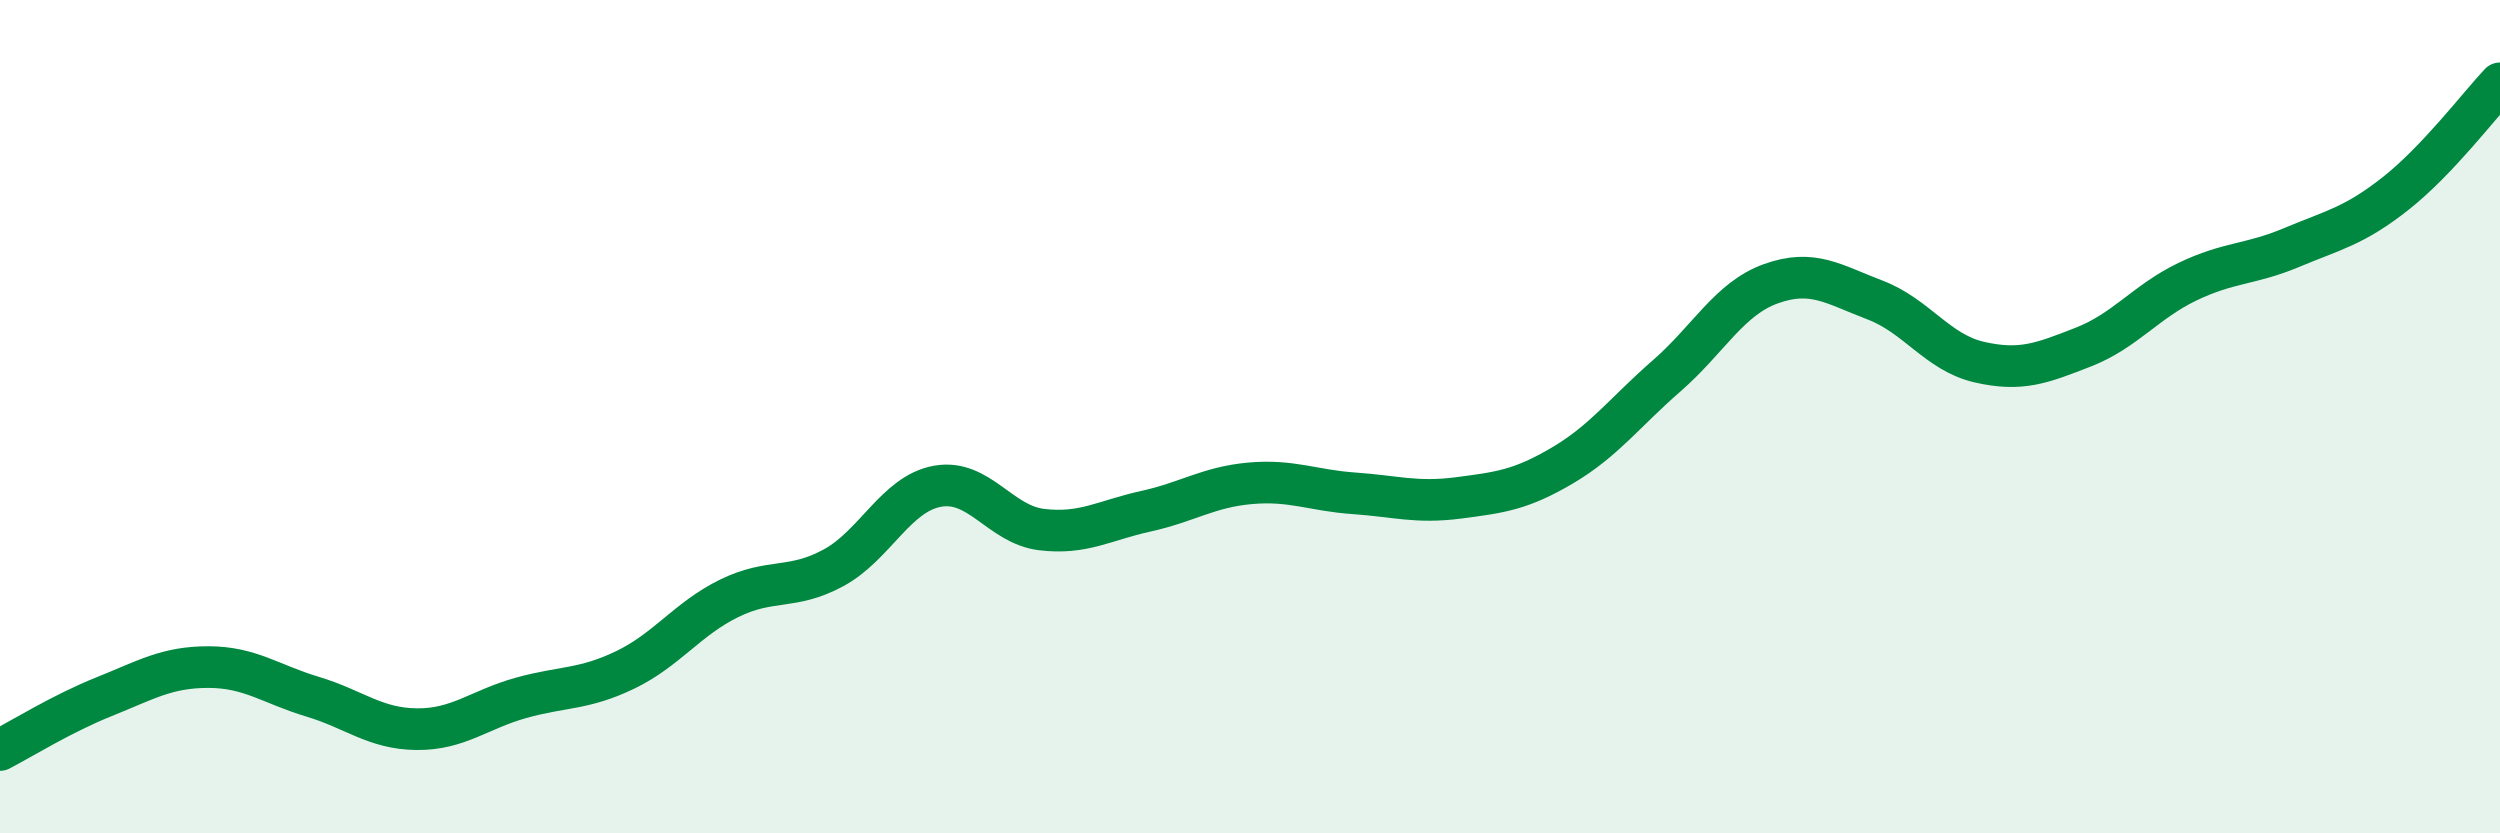 
    <svg width="60" height="20" viewBox="0 0 60 20" xmlns="http://www.w3.org/2000/svg">
      <path
        d="M 0,18 C 0.5,17.74 1.5,17.12 2.5,16.72 C 3.5,16.32 4,16.01 5,16.01 C 6,16.01 6.5,16.42 7.5,16.72 C 8.5,17.02 9,17.49 10,17.5 C 11,17.51 11.5,17.03 12.5,16.75 C 13.5,16.47 14,16.56 15,16.08 C 16,15.6 16.5,14.85 17.5,14.36 C 18.5,13.87 19,14.17 20,13.63 C 21,13.09 21.5,11.85 22.5,11.67 C 23.5,11.49 24,12.59 25,12.71 C 26,12.83 26.5,12.49 27.5,12.27 C 28.5,12.05 29,11.69 30,11.6 C 31,11.51 31.5,11.77 32.5,11.84 C 33.5,11.91 34,12.08 35,11.95 C 36,11.82 36.5,11.76 37.5,11.17 C 38.5,10.58 39,9.89 40,9.02 C 41,8.15 41.5,7.17 42.5,6.81 C 43.5,6.45 44,6.82 45,7.2 C 46,7.58 46.5,8.46 47.5,8.69 C 48.5,8.92 49,8.72 50,8.33 C 51,7.94 51.5,7.24 52.5,6.76 C 53.5,6.28 54,6.36 55,5.94 C 56,5.52 56.5,5.43 57.5,4.64 C 58.5,3.85 59.5,2.53 60,2L60 20L0 20Z"
        fill="#008740"
        opacity="0.1"
        stroke-linecap="round"
        stroke-linejoin="round"
      />
      <path
        d="M 0,18 C 0.5,17.74 1.5,17.12 2.5,16.72 C 3.5,16.32 4,16.01 5,16.01 C 6,16.01 6.5,16.42 7.5,16.72 C 8.5,17.02 9,17.49 10,17.5 C 11,17.51 11.5,17.03 12.5,16.75 C 13.5,16.47 14,16.56 15,16.08 C 16,15.6 16.5,14.85 17.5,14.36 C 18.5,13.87 19,14.17 20,13.63 C 21,13.09 21.5,11.85 22.5,11.67 C 23.5,11.49 24,12.59 25,12.71 C 26,12.83 26.5,12.49 27.5,12.27 C 28.5,12.05 29,11.69 30,11.6 C 31,11.51 31.5,11.77 32.5,11.84 C 33.5,11.91 34,12.08 35,11.95 C 36,11.82 36.5,11.76 37.5,11.17 C 38.5,10.58 39,9.89 40,9.02 C 41,8.15 41.5,7.17 42.5,6.81 C 43.5,6.45 44,6.82 45,7.2 C 46,7.58 46.5,8.46 47.5,8.69 C 48.5,8.92 49,8.72 50,8.33 C 51,7.94 51.5,7.24 52.5,6.76 C 53.5,6.28 54,6.36 55,5.94 C 56,5.52 56.5,5.43 57.5,4.64 C 58.5,3.85 59.5,2.53 60,2"
        stroke="#008740"
        stroke-width="1"
        fill="none"
        stroke-linecap="round"
        stroke-linejoin="round"
      />
    </svg>
  